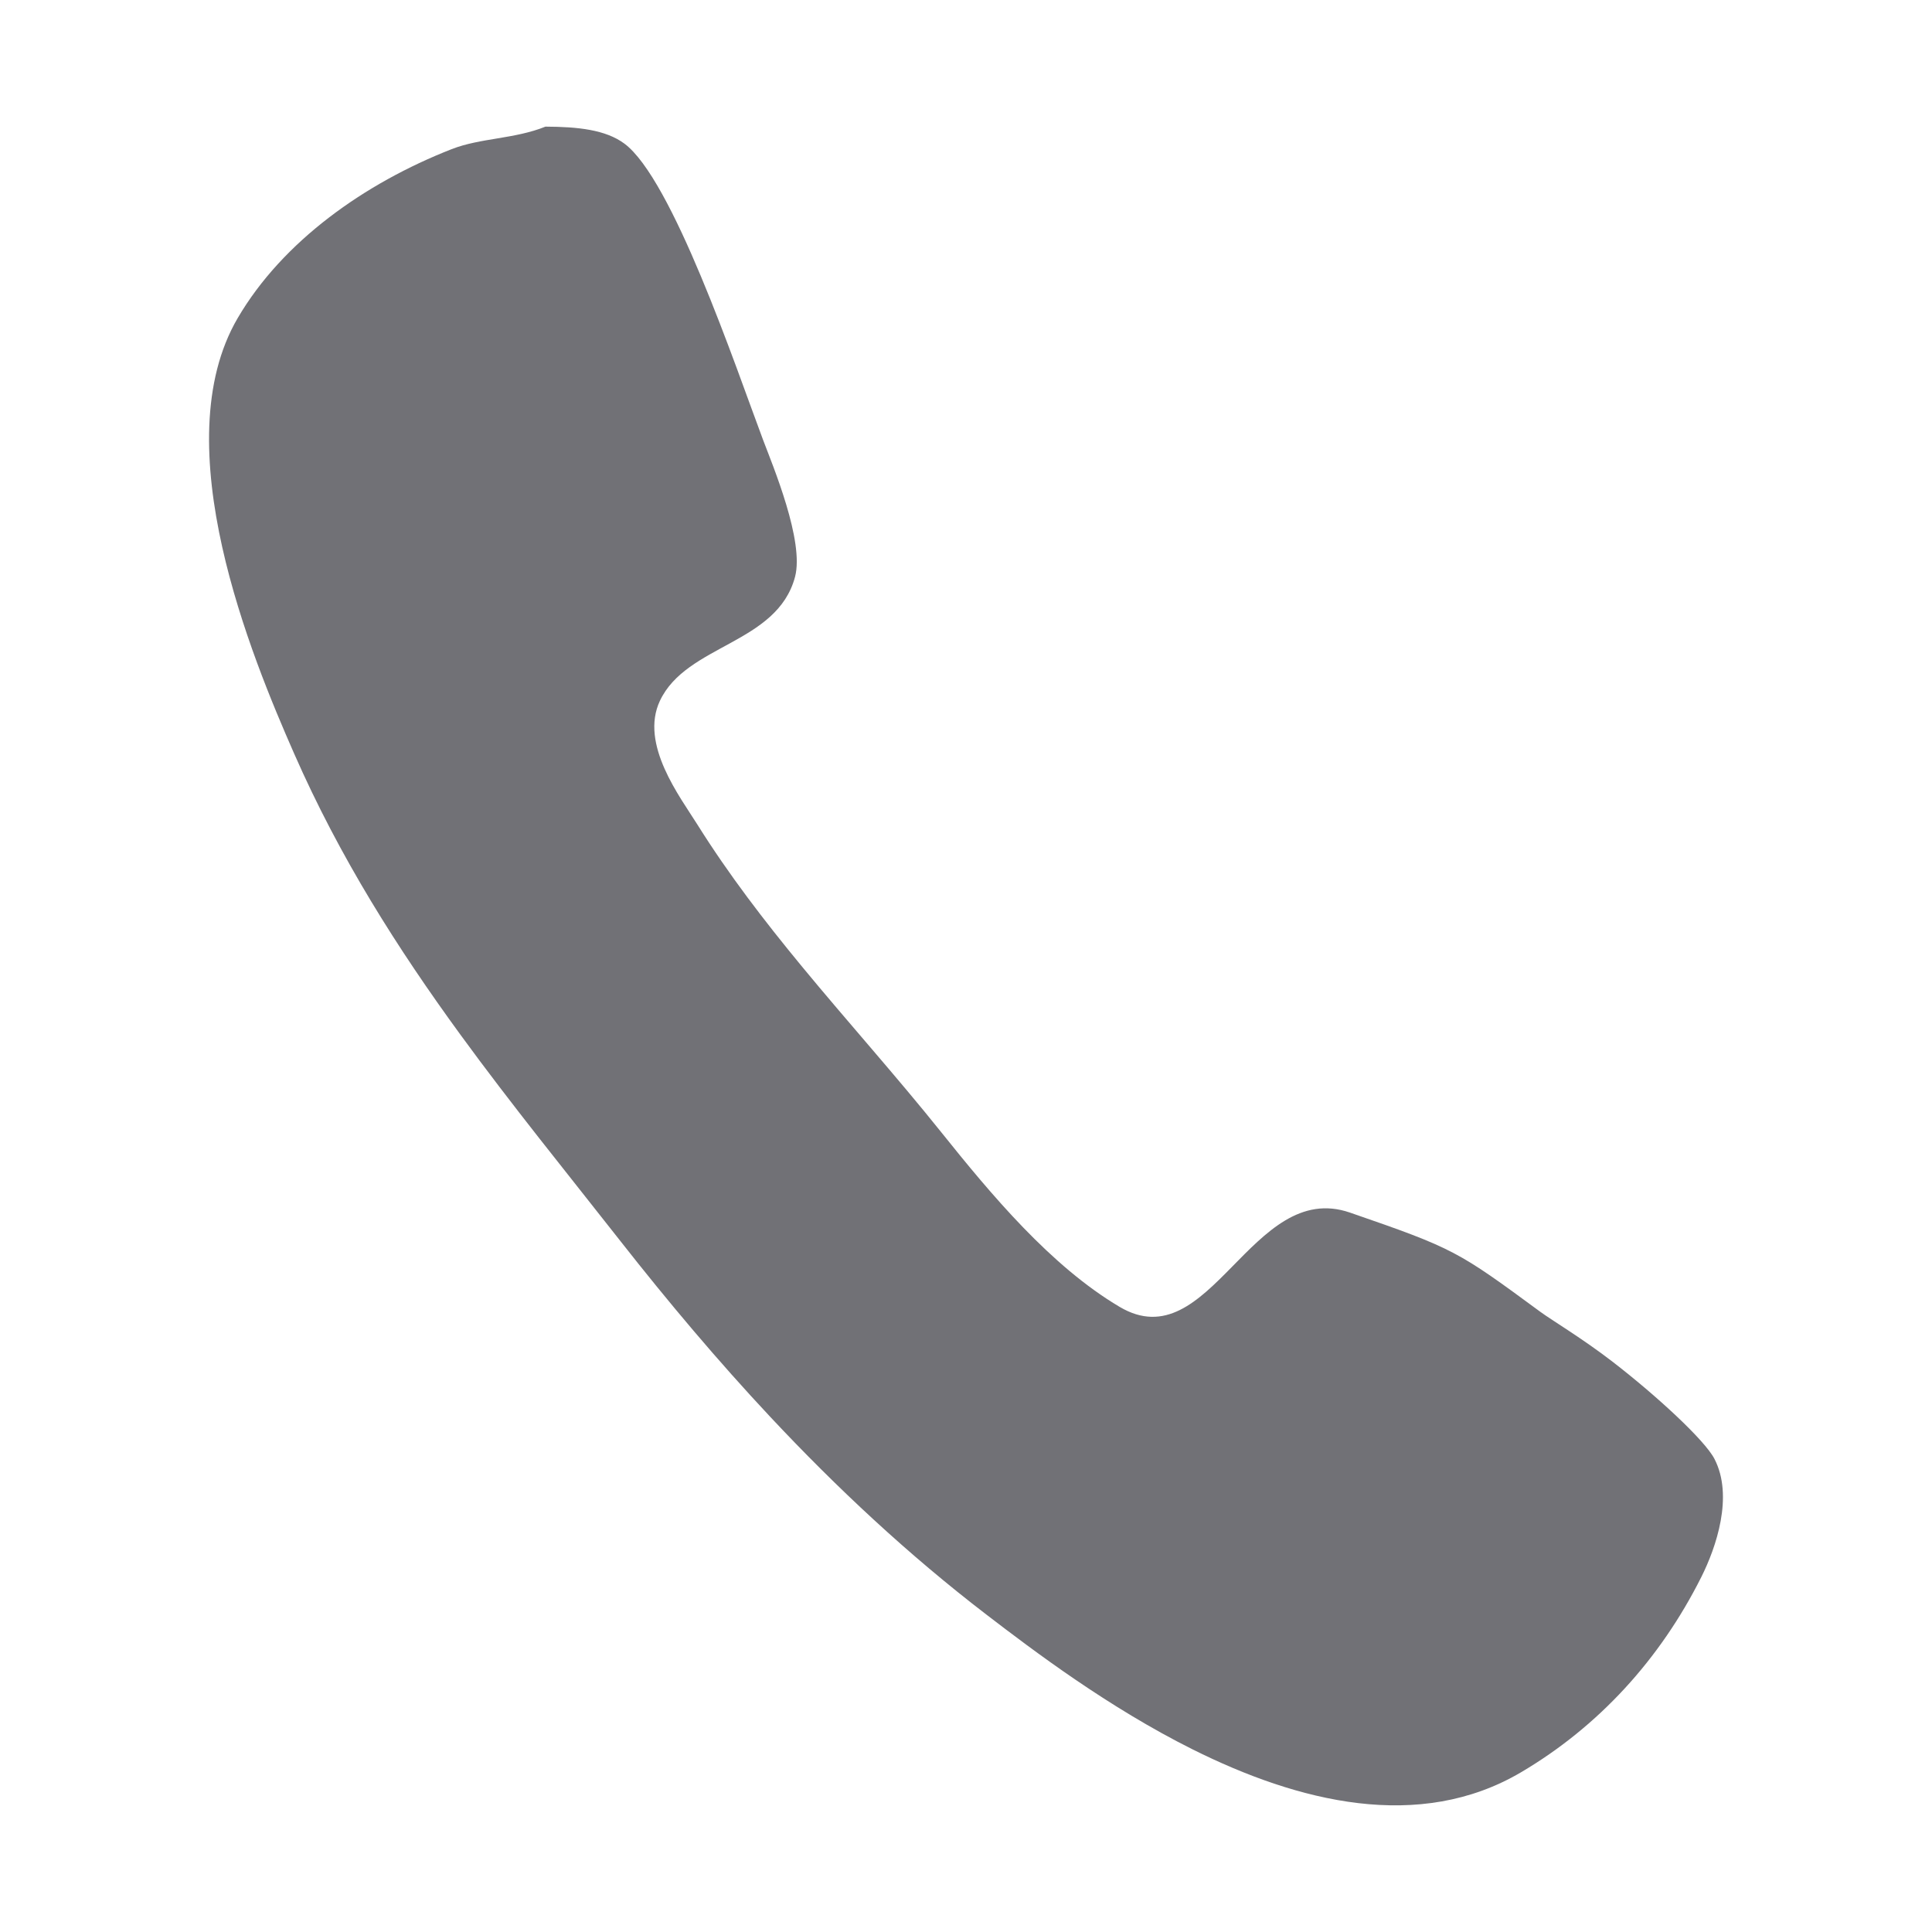 <svg viewBox="0 0 1024 1024"
  xmlns="http://www.w3.org/2000/svg"
  width="200" height="200">
  <path
    d="M289.103 67.12c17.175 0.067 31.84 1.621 41.769 8.951 12.684 9.363 27.325 38.593 40.597 70.302 13.659 32.636 25.867 67.898 32.997 86.831 5.055 13.425 21.981 53.652 16.907 72.599-9.543 35.633-57.502 35.687-71.605 65.638-10.822 22.984 10.677 50.926 19.89 65.638 16.592 26.494 35.5 51.071 55.167 74.922 24.532 29.75 50.244 58.371 74.119 88.177 26.134 32.627 57.907 70.828 94.479 92.489 47.96 28.407 69.845-67.994 122.076-49.974 55.446 19.129 57.102 20.4 100.902 52.591 6.177 4.539 22.292 14.12 38.318 26.482 23.192 17.891 48.8 41.494 53.965 51.457 10.254 19.784 0.898 46.99-6.962 62.654-21.885 43.613-54.374 79.173-95.473 103.429-54.018 31.881-118.154 15.858-174.195-12.125-44.598-22.269-84.071-52.112-109.24-71.414-41.298-31.671-79.121-66.965-114.475-104.709-27.854-29.737-54.175-60.994-79.455-93.199-28.646-36.494-57.627-72.115-84.885-109.498-33.177-45.499-63.8-93.608-88.16-149.075-22.437-51.09-69.121-163.648-29.836-230.727 23.802-40.642 67.228-71.434 113.374-89.506C254.65 73.072 272.615 73.752 289.103 67.12z"
    fill="#717176"
    p-id="4344"></path>
</svg>